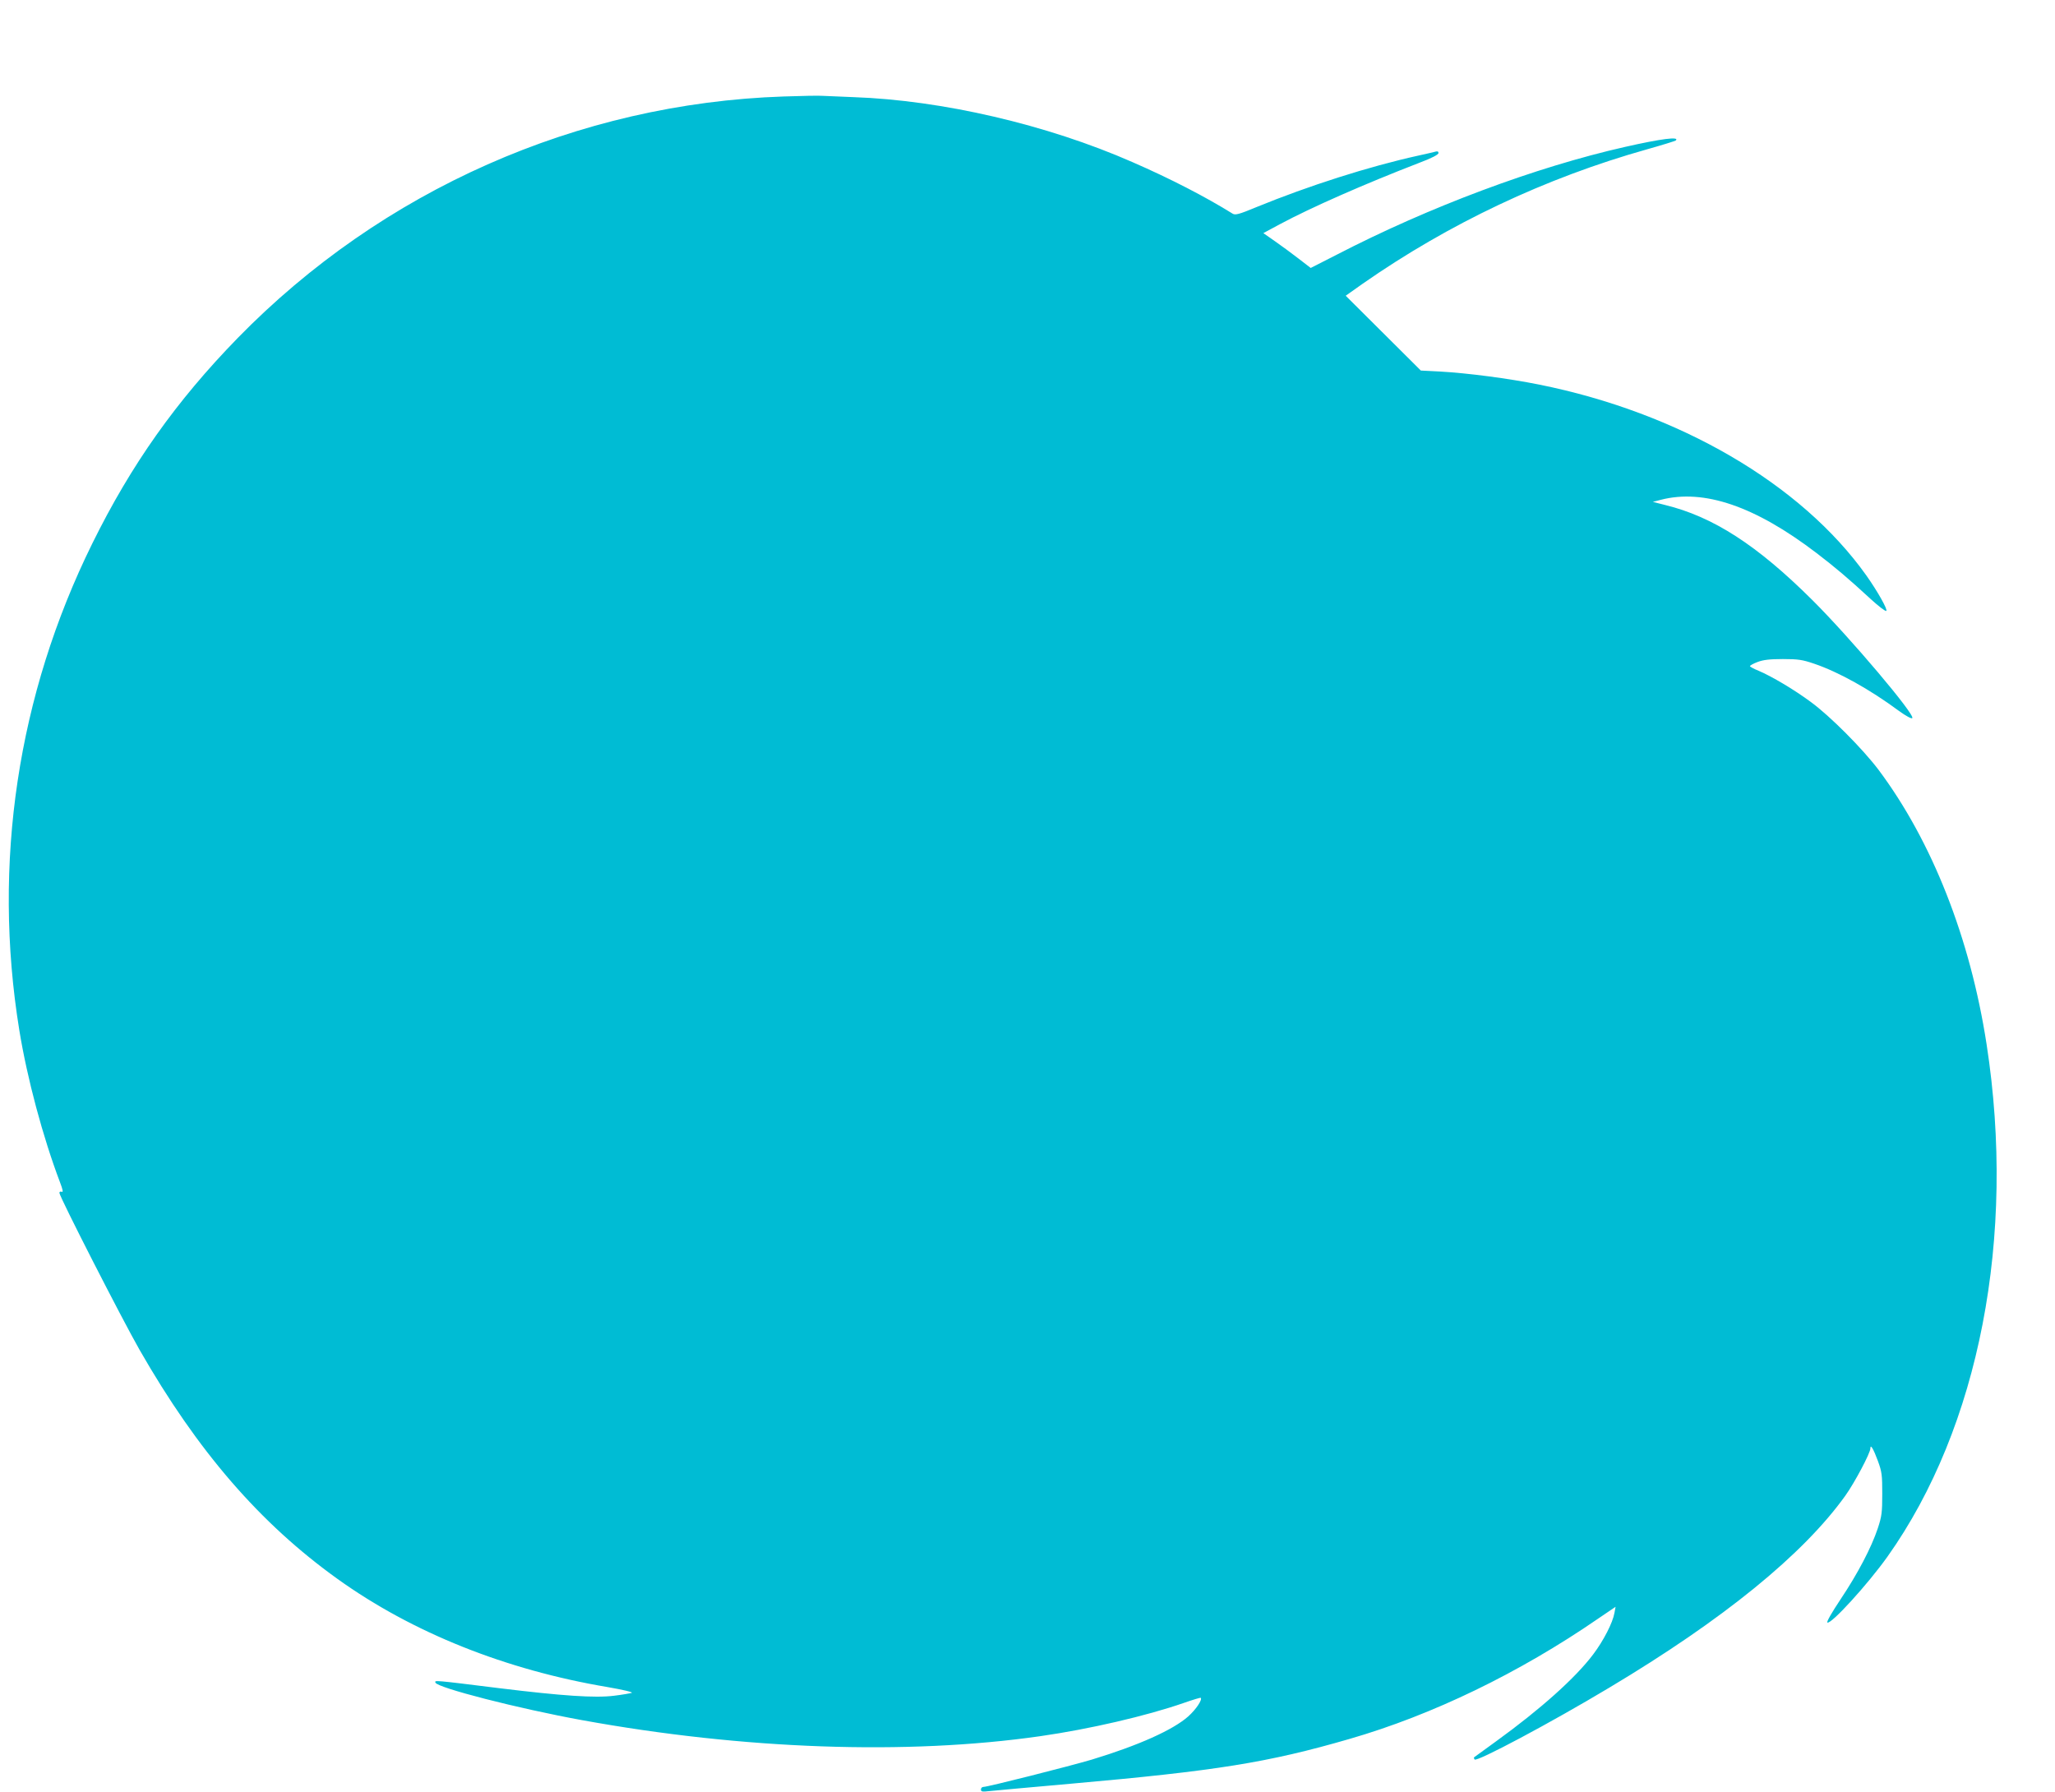<?xml version="1.0" standalone="no"?>
<!DOCTYPE svg PUBLIC "-//W3C//DTD SVG 20010904//EN"
 "http://www.w3.org/TR/2001/REC-SVG-20010904/DTD/svg10.dtd">
<svg version="1.0" xmlns="http://www.w3.org/2000/svg"
 width="1280pt" height="1116pt" viewBox="0 0 1280 1116"
 preserveAspectRatio="xMidYMid meet">
<g transform="translate(0,1116) scale(0.1,-0.1)"
fill="#00bcd4" stroke="none">
<path d="M4880 10559 c-1280 -43 -2500 -583 -3400 -1505 -383 -393 -663 -788
-905 -1279 -466 -944 -623 -1993 -455 -3030 49 -302 147 -667 253 -947 19 -50
22 -65 11 -61 -8 3 -14 0 -14 -7 0 -23 391 -788 499 -977 361 -631 750 -1081
1234 -1428 466 -334 1046 -566 1681 -673 98 -17 161 -32 151 -36 -10 -3 -59
-12 -110 -18 -118 -15 -322 -1 -715 47 -410 51 -403 50 -398 35 10 -32 517
-162 913 -234 1006 -183 2023 -219 2854 -100 307 44 661 126 897 208 54 19
101 33 103 31 11 -12 -29 -72 -78 -116 -95 -84 -308 -180 -601 -269 -139 -41
-647 -170 -675 -170 -8 0 -15 -7 -15 -16 0 -14 8 -15 53 -10 28 3 257 24 507
46 904 80 1226 131 1736 279 516 149 1057 411 1548 749 l109 74 -7 -38 c-11
-62 -68 -173 -133 -259 -110 -146 -328 -341 -603 -540 -74 -54 -137 -99 -139
-101 -1 -1 0 -8 4 -13 11 -18 475 229 840 448 708 423 1207 829 1469 1195 58
81 156 266 156 294 0 30 19 -2 47 -78 25 -68 27 -88 27 -205 0 -115 -3 -140
-28 -215 -40 -120 -125 -282 -232 -442 -54 -81 -88 -140 -82 -144 22 -14 252
238 375 411 571 804 802 1994 617 3190 -102 662 -340 1265 -673 1710 -99 131
-302 335 -421 422 -105 78 -244 160 -326 195 -30 12 -54 25 -54 29 0 4 21 16
48 26 35 13 74 18 157 18 95 0 122 -4 195 -29 151 -51 347 -160 528 -294 44
-32 78 -50 83 -45 20 20 -388 502 -620 733 -346 345 -621 522 -921 595 l-75
19 50 13 c268 69 586 -39 970 -332 115 -88 196 -156 339 -288 47 -43 90 -76
95 -72 11 6 -54 122 -125 222 -406 570 -1166 1013 -2039 1188 -190 38 -441 71
-617 81 l-118 6 -234 233 -234 233 106 75 c536 374 1138 659 1771 837 96 27
176 52 179 55 26 26 -91 11 -316 -40 -558 -126 -1221 -374 -1797 -672 l-161
-82 -74 57 c-41 32 -108 81 -148 109 l-73 51 104 56 c194 104 526 250 865 381
80 30 122 52 122 62 0 9 -6 12 -17 9 -10 -3 -58 -14 -108 -25 -309 -68 -684
-188 -1009 -321 -108 -45 -132 -51 -148 -41 -169 105 -387 218 -626 322 -531
233 -1185 385 -1737 404 -82 3 -168 7 -190 8 -22 2 -132 0 -245 -4z"/>
</g>
</svg>
